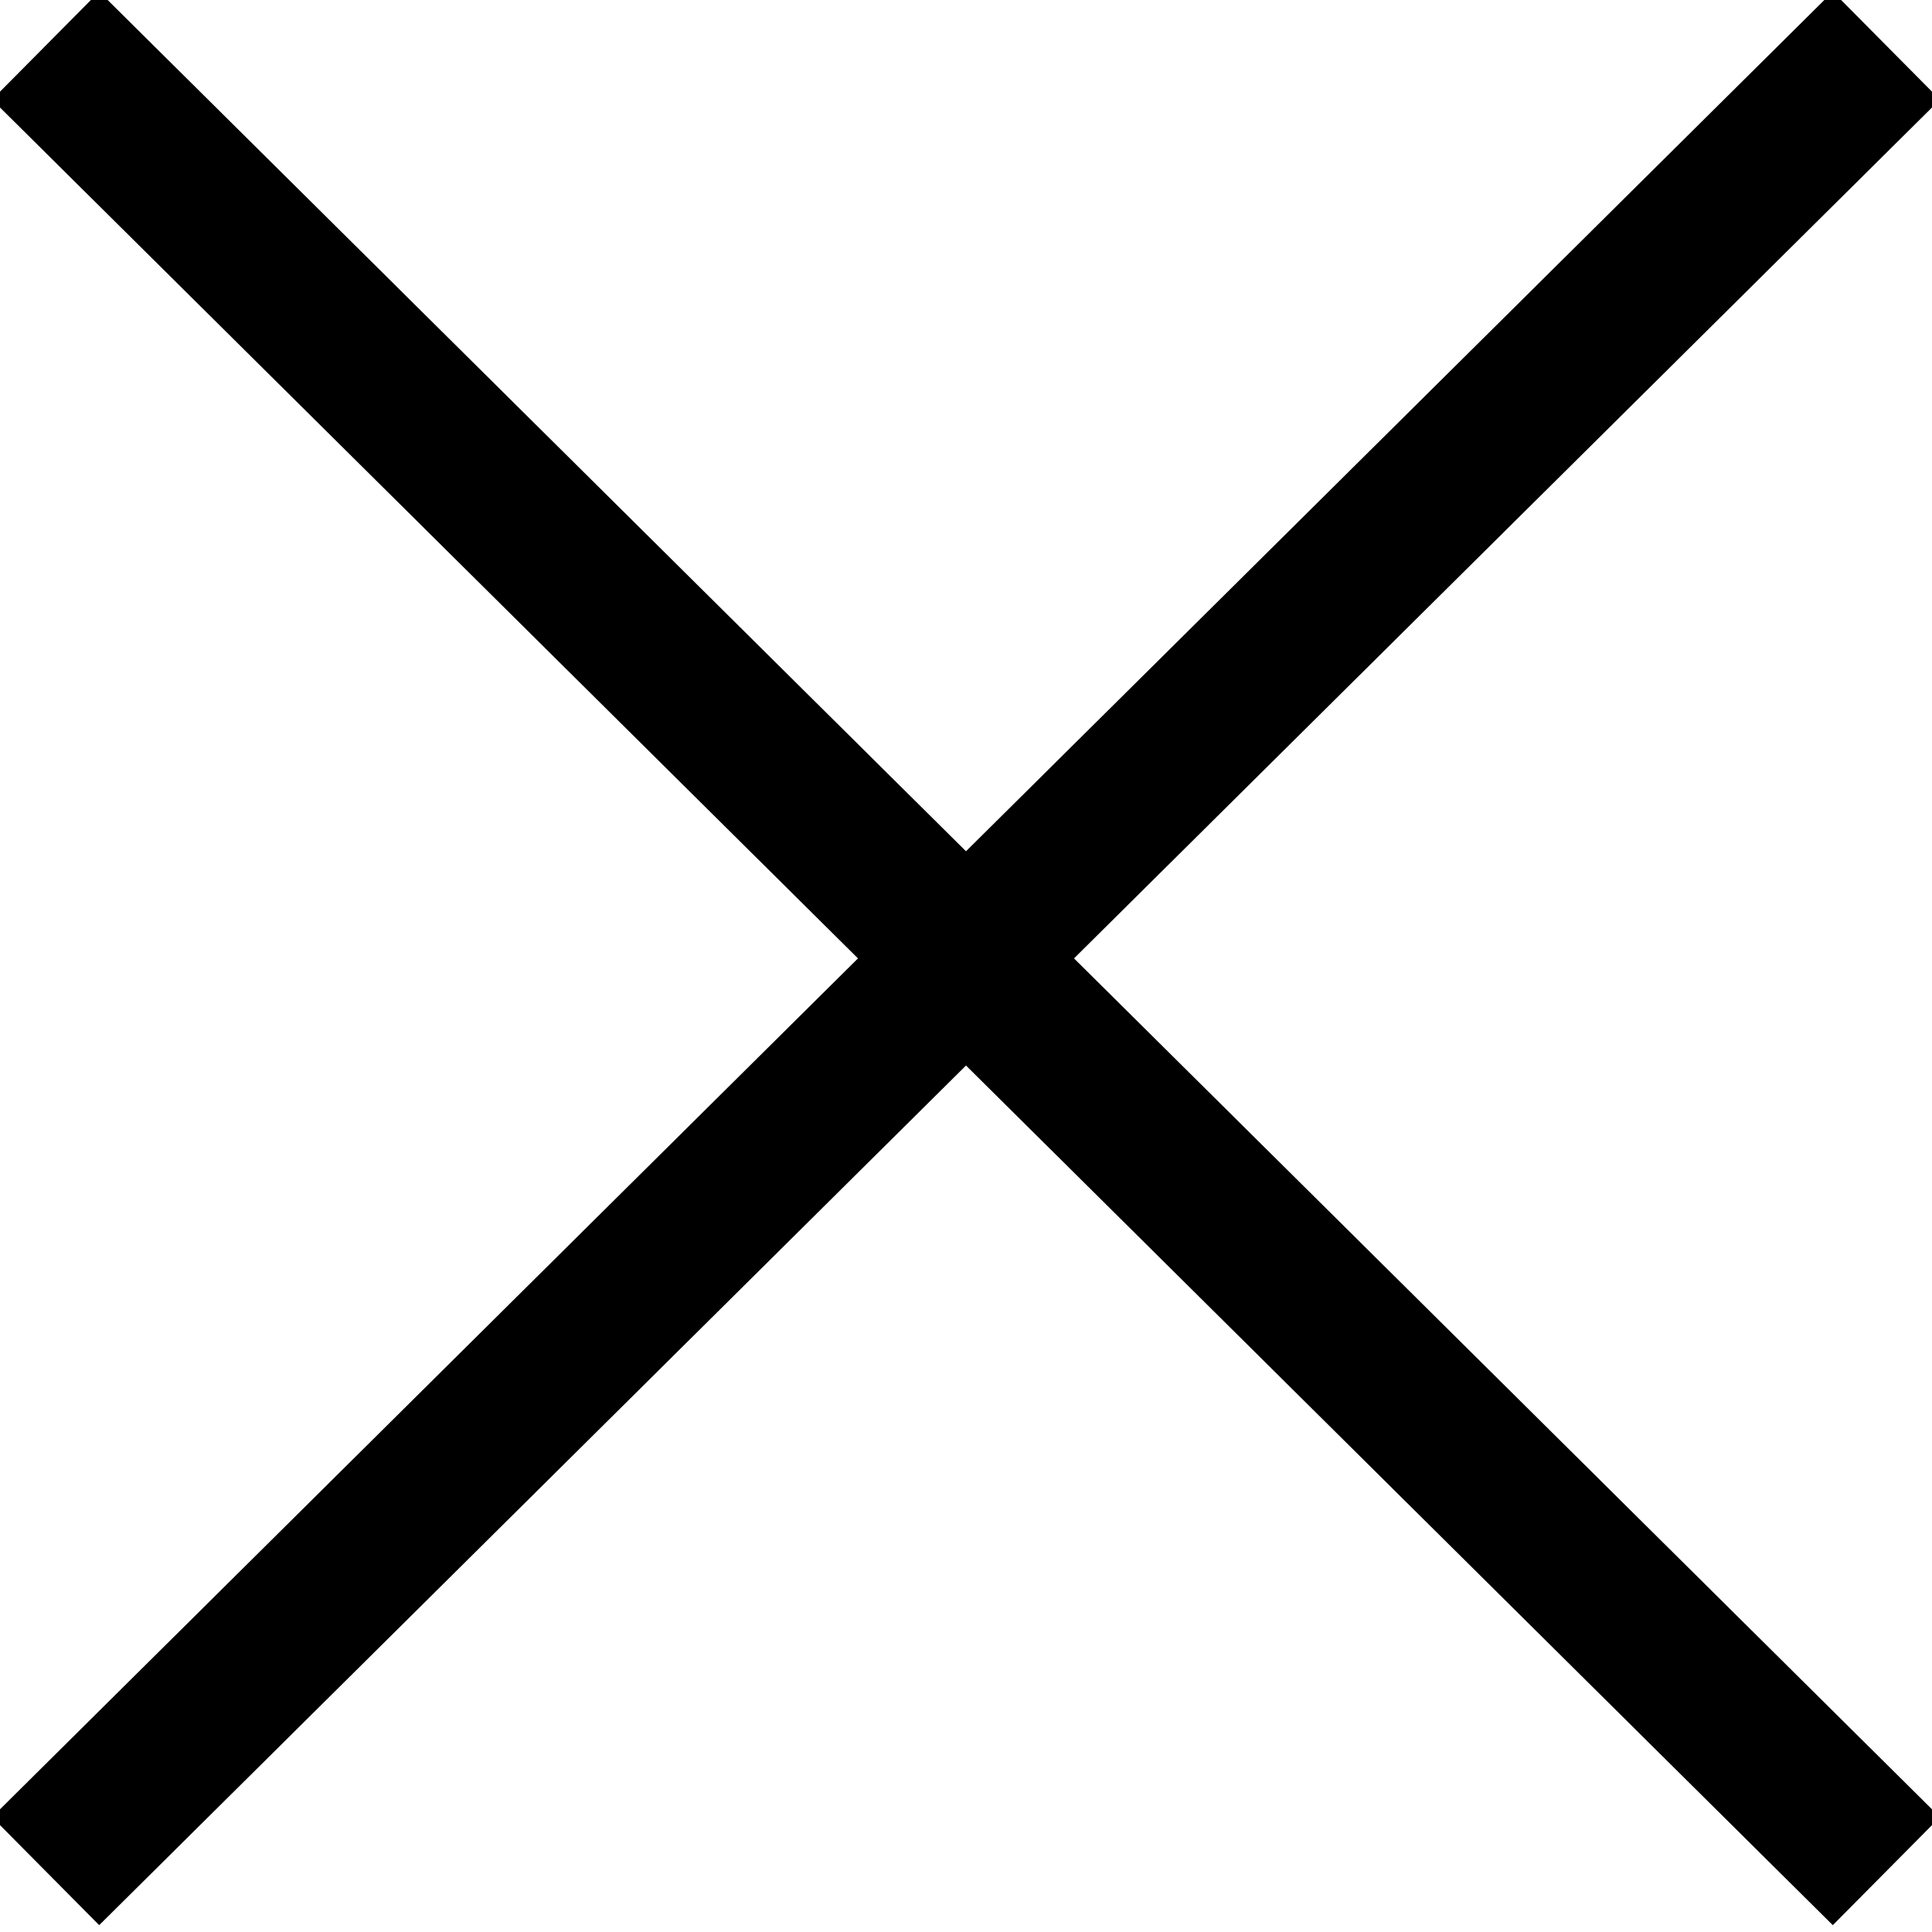 <svg xmlns="http://www.w3.org/2000/svg" id="Livello_2" viewBox="0 0 12.7 12.7"><defs><style>      .st0 {        fill: none;        stroke: #000;        stroke-miterlimit: 10;      }    </style></defs><g id="Livello_1-2"><g><line class="st0" x1="12.4" y1=".3" x2=".3" y2="12.3"></line><line class="st0" x1=".3" y1=".3" x2="12.4" y2="12.3"></line></g></g></svg>